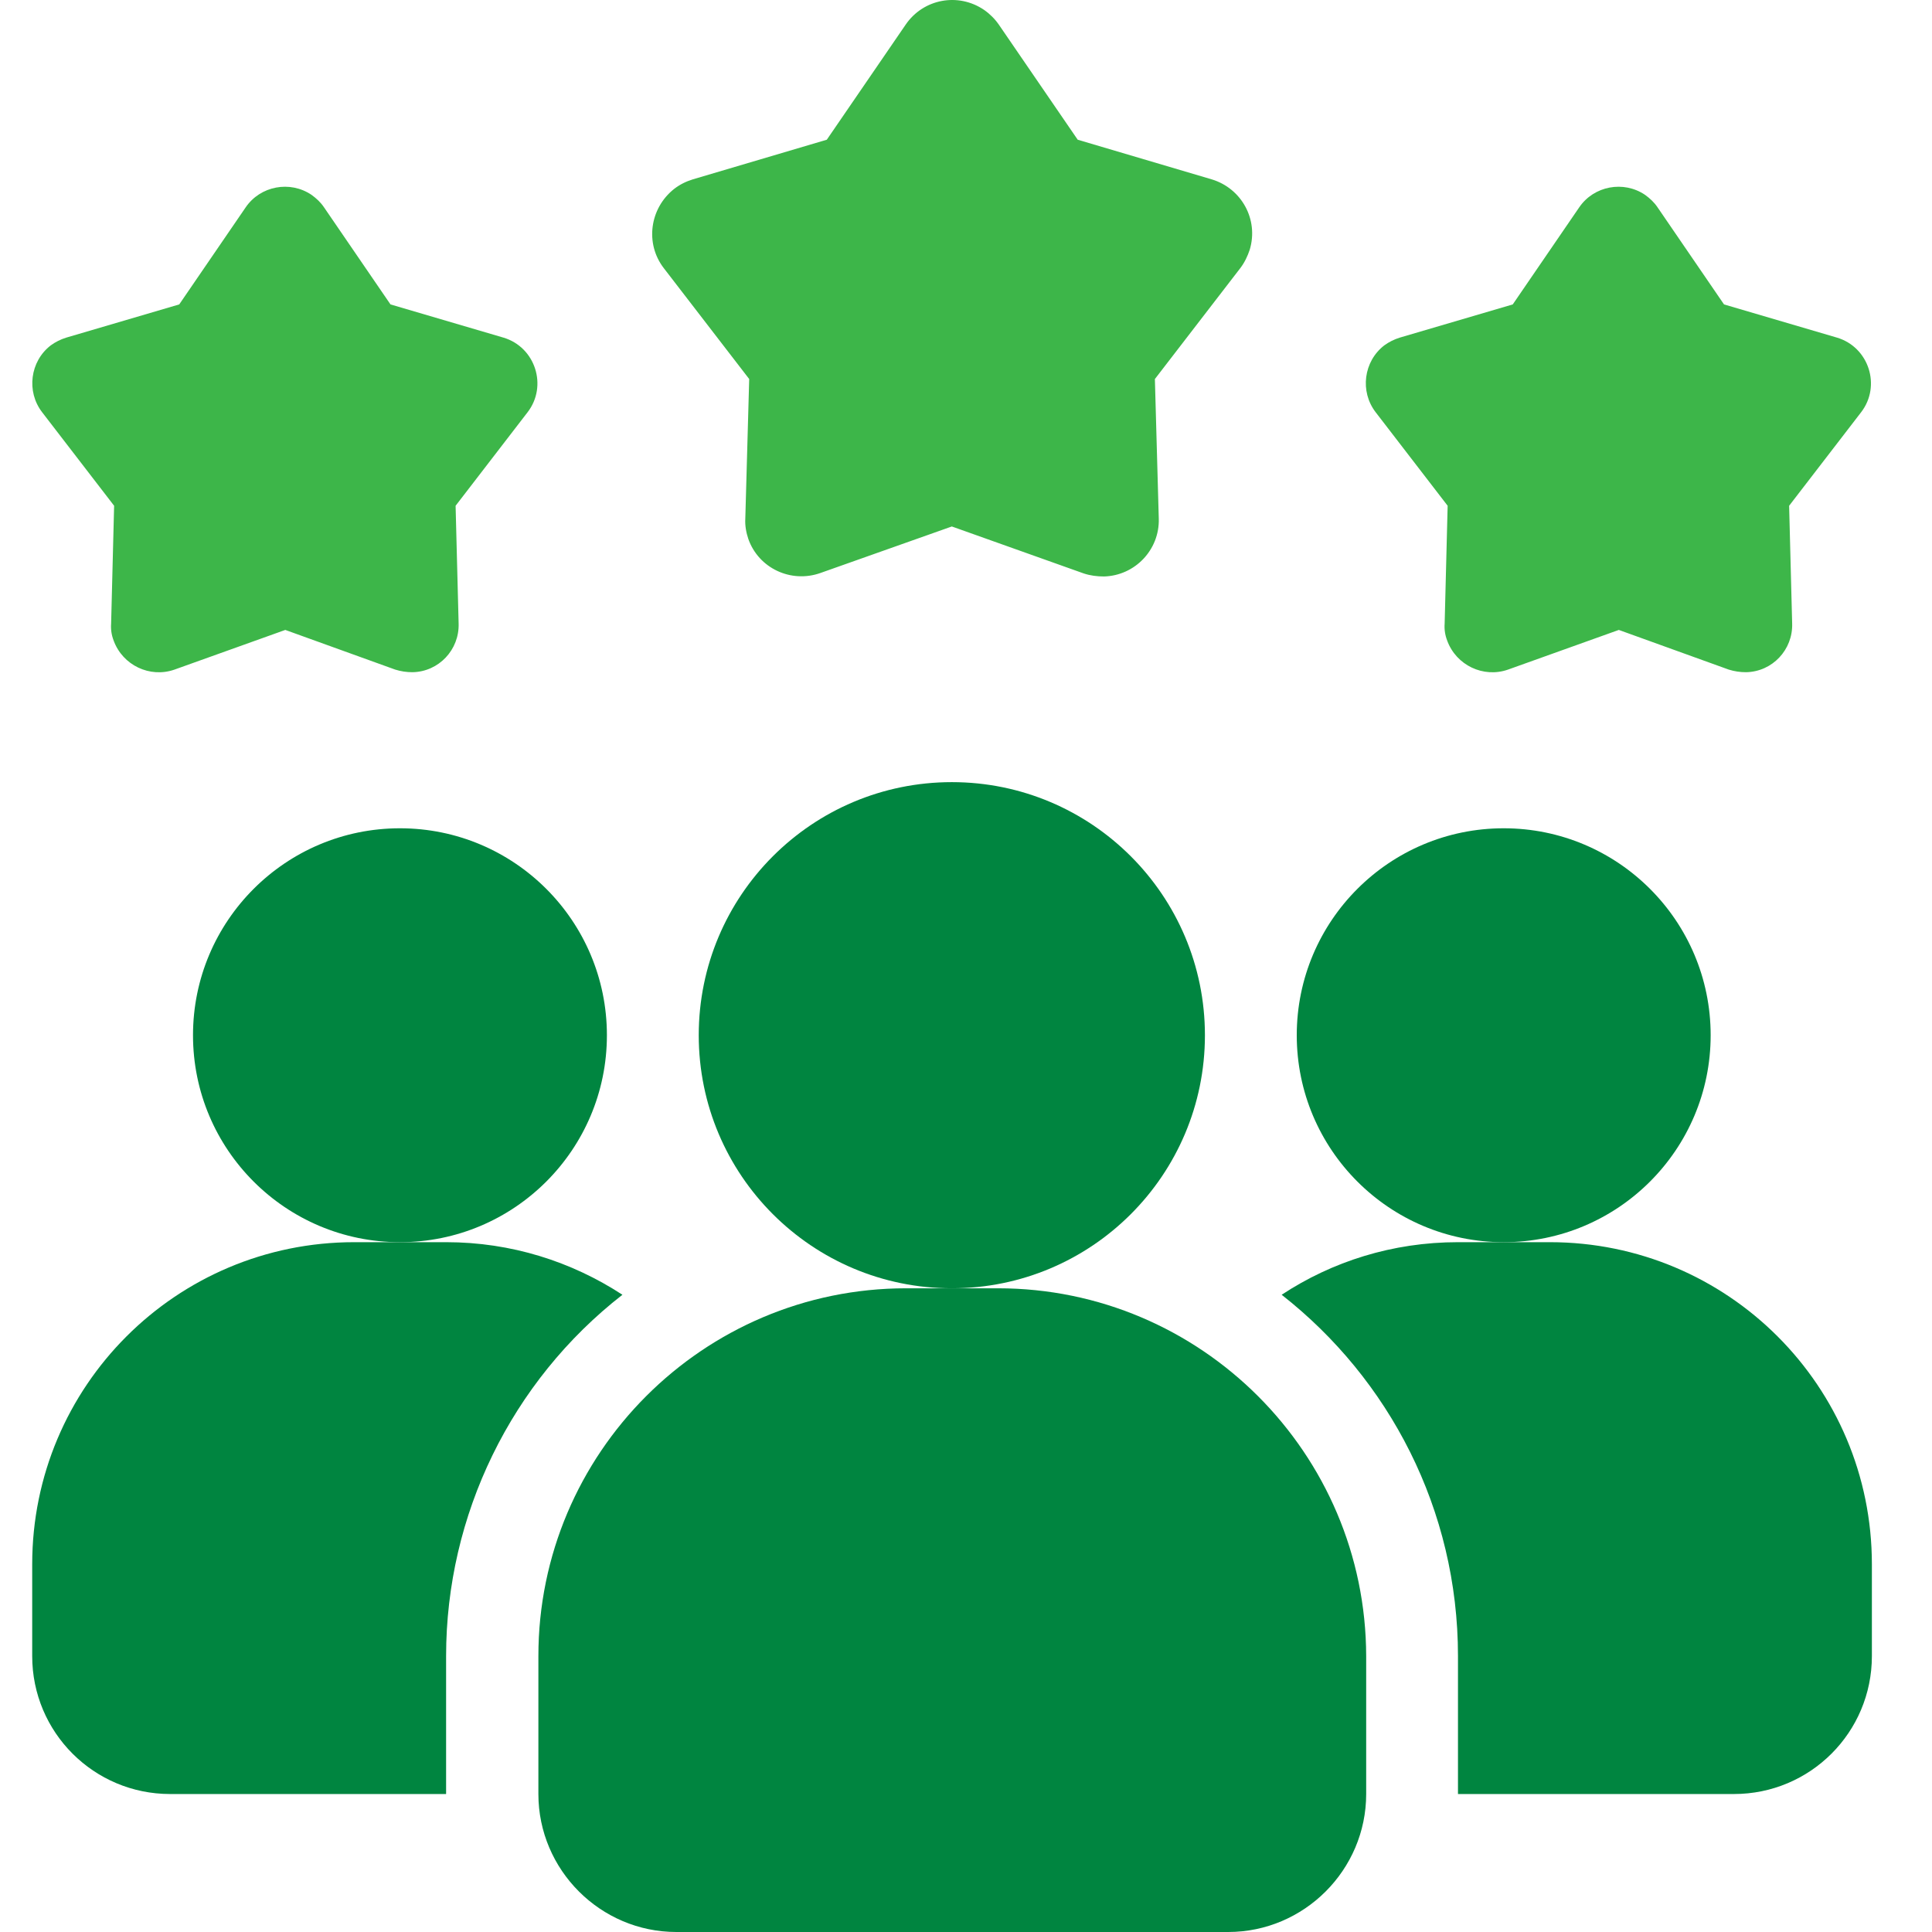 <svg xmlns="http://www.w3.org/2000/svg" width="60" height="60" viewBox="0 0 60 60" fill="none"><path d="M19.33 40.21C15.876 42.901 13.854 47.052 13.854 51.431V55.715H5.285C2.915 55.715 1 53.801 1 51.431V48.579C1 43.049 5.472 38.577 11.002 38.577H13.854C15.876 38.577 17.75 39.179 19.33 40.21Z" fill="#008540"></path><path d="M46.699 38.577C50.248 38.577 53.126 35.699 53.126 32.15C53.126 28.6 50.248 25.723 46.699 25.723C43.149 25.723 40.272 28.6 40.272 32.15C40.272 35.699 43.149 38.577 46.699 38.577Z" fill="#008540"></path><path d="M12.421 38.577C15.971 38.577 18.848 35.699 18.848 32.15C18.848 28.6 15.971 25.723 12.421 25.723C8.872 25.723 5.994 28.6 5.994 32.15C5.994 35.699 8.872 38.577 12.421 38.577Z" fill="#008540"></path><path d="M58.133 48.579V51.431C58.133 53.801 56.218 55.715 53.848 55.715H45.279V51.431C45.279 46.878 43.137 42.821 39.803 40.21C41.369 39.179 43.244 38.577 45.279 38.577H48.131C53.661 38.577 58.133 43.049 58.133 48.579Z" fill="#008540"></path><path d="M29.56 40.009C33.901 40.009 37.42 36.49 37.42 32.15C37.42 27.809 33.901 24.29 29.56 24.29C25.219 24.29 21.7 27.809 21.7 32.15C21.7 36.49 25.219 40.009 29.56 40.009Z" fill="#008540"></path><path d="M30.993 40.009H28.141C21.835 40.009 16.72 45.138 16.72 51.431V55.715C16.72 58.072 18.648 60 21.004 60H38.143C40.5 60 42.428 58.072 42.428 55.715V51.431C42.414 45.138 37.3 40.009 30.993 40.009Z" fill="#008540"></path><path d="M50.274 19.563L46.833 20.795C46.07 21.063 45.226 20.661 44.945 19.898C44.878 19.724 44.851 19.55 44.865 19.363L44.958 15.707L42.722 12.802C42.227 12.159 42.347 11.222 42.99 10.726C43.137 10.619 43.298 10.539 43.472 10.485L46.98 9.454L49.042 6.442C49.497 5.772 50.421 5.598 51.091 6.053C51.238 6.16 51.372 6.281 51.479 6.442L53.541 9.454L57.049 10.485C58.04 10.78 58.428 11.985 57.799 12.802L55.563 15.707L55.657 19.363C55.683 20.179 55.041 20.862 54.224 20.876C54.036 20.876 53.862 20.849 53.688 20.795L50.274 19.563Z" fill="#3DB649"></path><path d="M8.86 19.563L5.419 20.795C4.656 21.063 3.812 20.661 3.531 19.898C3.464 19.724 3.437 19.55 3.451 19.363L3.544 15.707L1.308 12.802C0.813 12.159 0.933 11.222 1.576 10.726C1.723 10.619 1.884 10.539 2.058 10.485L5.566 9.454L7.628 6.442C8.083 5.772 9.007 5.598 9.677 6.053C9.824 6.16 9.958 6.281 10.065 6.442L12.127 9.454L15.635 10.485C16.626 10.78 17.014 11.985 16.385 12.802L14.149 15.707L14.243 19.363C14.269 20.179 13.627 20.862 12.81 20.876C12.622 20.876 12.448 20.849 12.274 20.795L8.86 19.563Z" fill="#3DB649"></path><path d="M29.56 16.35L25.476 17.796C24.565 18.117 23.561 17.649 23.24 16.738C23.173 16.537 23.133 16.323 23.146 16.109L23.267 11.771L20.616 8.329C20.026 7.566 20.174 6.468 20.937 5.866C21.111 5.732 21.298 5.638 21.513 5.571L25.677 4.339L28.127 0.764C28.676 -0.039 29.761 -0.24 30.564 0.309C30.738 0.43 30.899 0.59 31.019 0.764L33.469 4.339L37.634 5.571C38.558 5.852 39.093 6.816 38.812 7.754C38.745 7.955 38.651 8.155 38.517 8.329L35.866 11.771L35.987 16.109C36.014 17.073 35.25 17.876 34.286 17.903C34.072 17.903 33.858 17.876 33.657 17.809L29.56 16.35Z" fill="#3DB649"></path></svg>